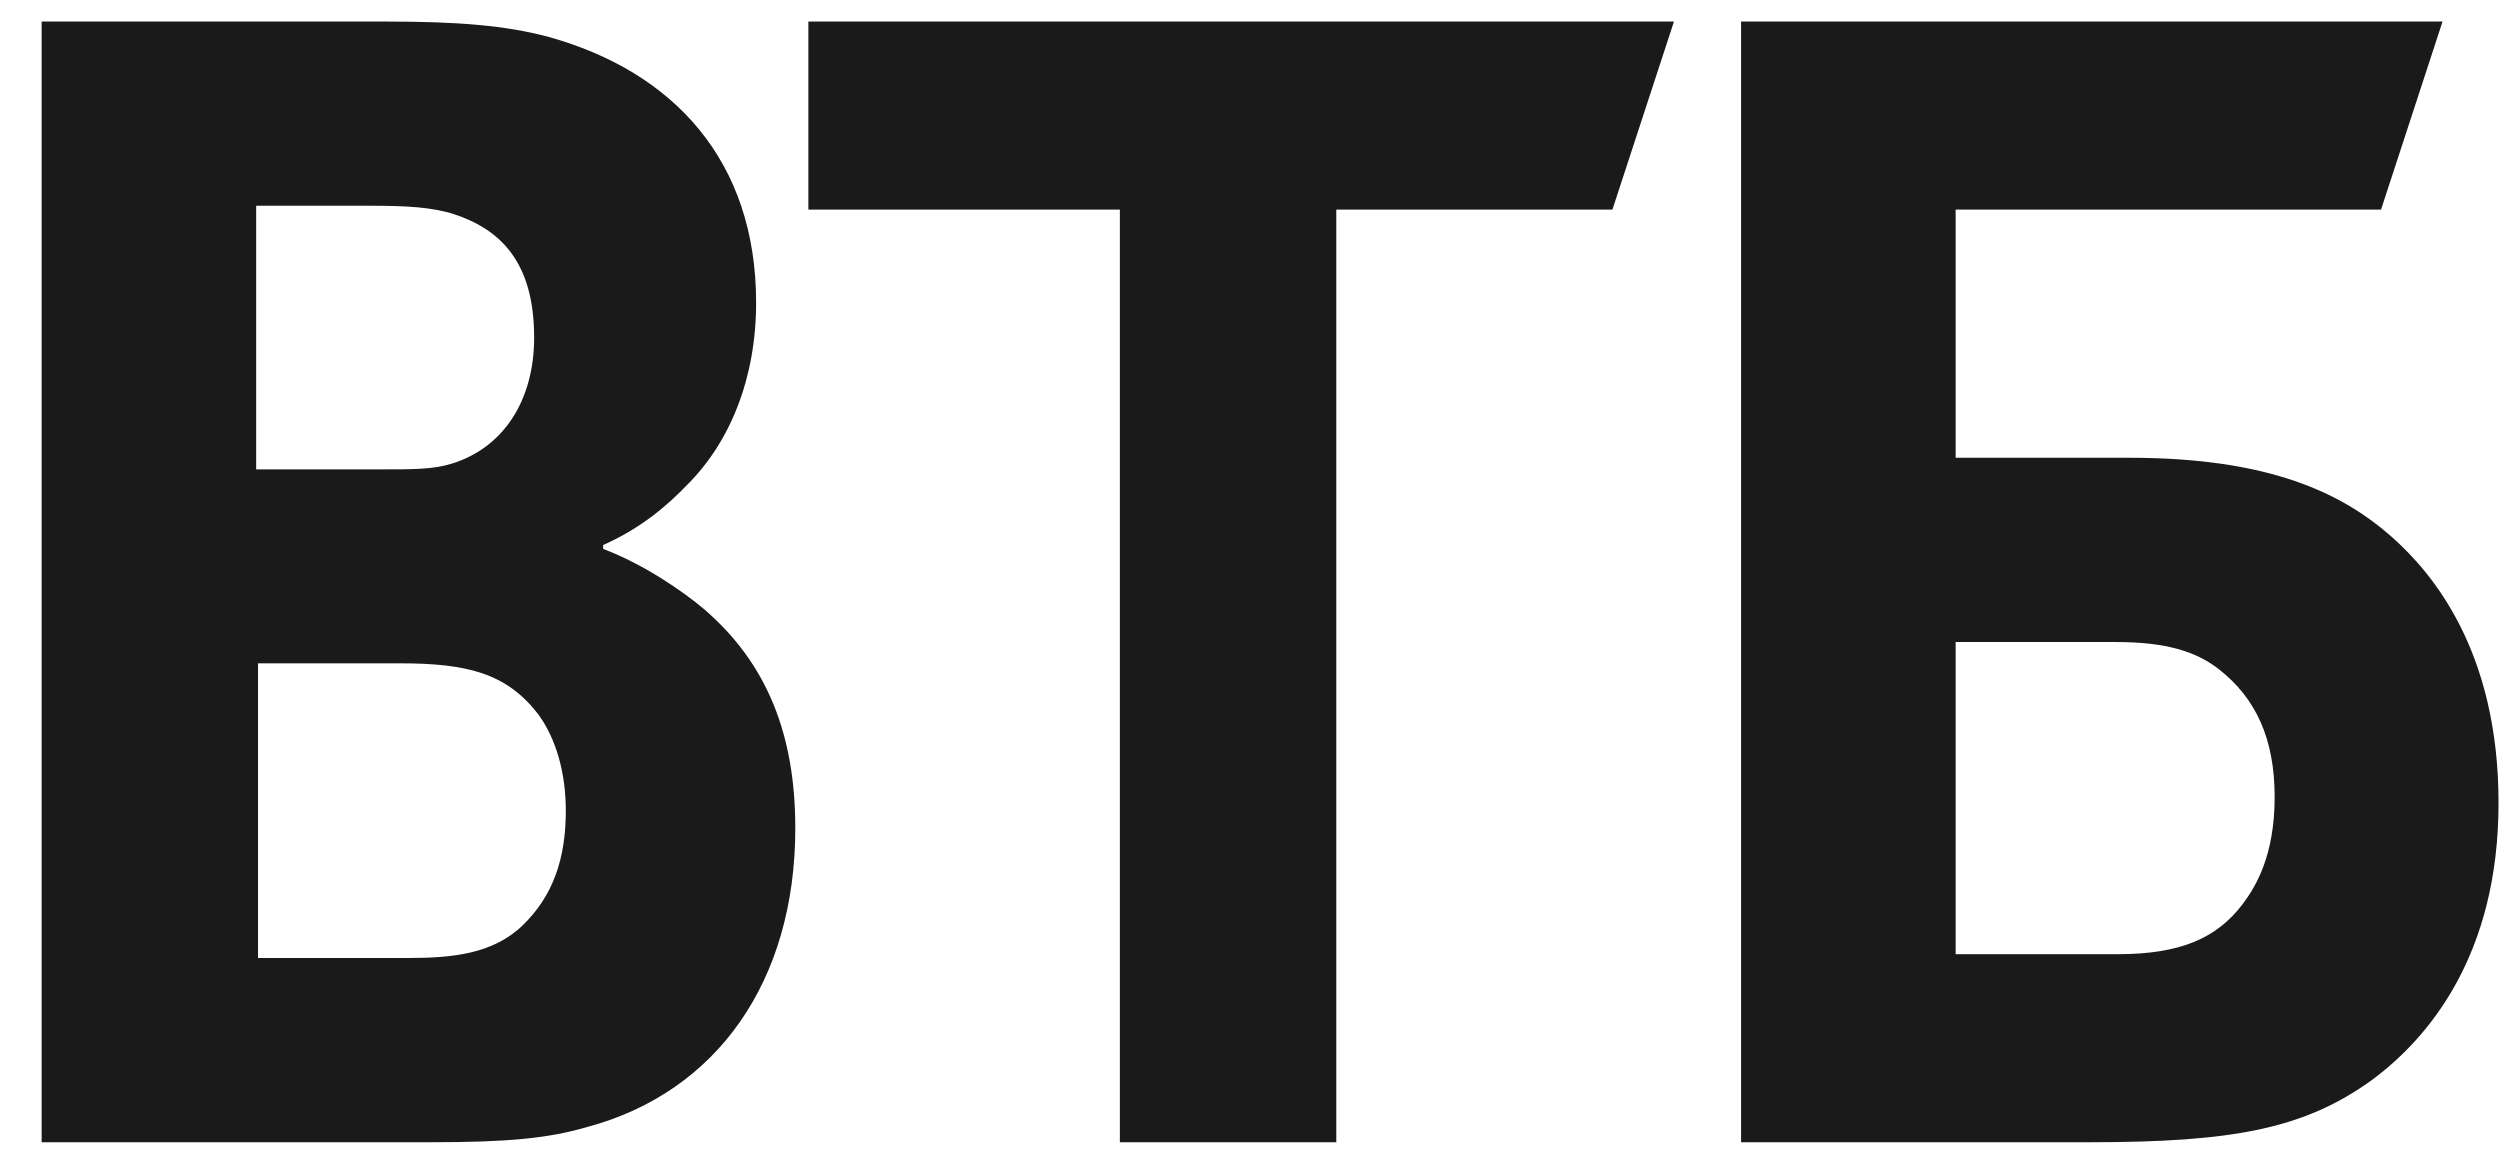 <svg width="58" height="27" viewBox="0 0 58 27" fill="none" xmlns="http://www.w3.org/2000/svg">
<path fill-rule="evenodd" clip-rule="evenodd" d="M13.993 12.645V12.734C14.944 13.095 15.853 13.724 16.33 14.129C17.801 15.389 18.451 17.053 18.451 19.212C18.451 22.766 16.633 25.33 13.646 26.14C12.737 26.409 11.786 26.5 10.01 26.5H0.966V0.5H8.973C10.617 0.5 11.742 0.59 12.737 0.859C15.638 1.669 17.542 3.739 17.542 7.022C17.542 8.776 16.936 10.261 15.941 11.25C15.508 11.7 14.902 12.24 13.993 12.645ZM5.986 15.389V22.226H9.449C10.486 22.226 11.439 22.137 12.133 21.461C12.825 20.786 13.127 19.932 13.127 18.807C13.127 17.953 12.911 17.143 12.478 16.559C11.742 15.614 10.833 15.389 9.276 15.389H5.986ZM5.943 10.89H8.756C9.621 10.89 10.054 10.89 10.486 10.755C11.656 10.395 12.392 9.317 12.392 7.832C12.392 6.078 11.613 5.312 10.486 4.953C10.01 4.818 9.535 4.773 8.582 4.773H5.943V10.89ZM25.981 26.5V4.863H18.754V0.5H38.836L37.408 4.863H31.002V26.5H25.981ZM40.393 26.5V0.5H56.667L55.24 4.863H45.371V10.62H49.396C52.642 10.62 54.331 11.43 55.499 12.465C56.408 13.275 57.966 15.074 57.966 18.628C57.966 22.137 56.364 24.07 55.023 25.06C53.465 26.184 51.82 26.5 48.487 26.5H40.393ZM45.371 22.137H49.137C50.565 22.137 51.43 21.776 52.036 20.966C52.339 20.562 52.772 19.842 52.772 18.492C52.772 17.143 52.339 16.198 51.474 15.523C50.955 15.119 50.262 14.895 49.093 14.895H45.371V22.137Z" fill="#1A1A1A"/>
</svg>
